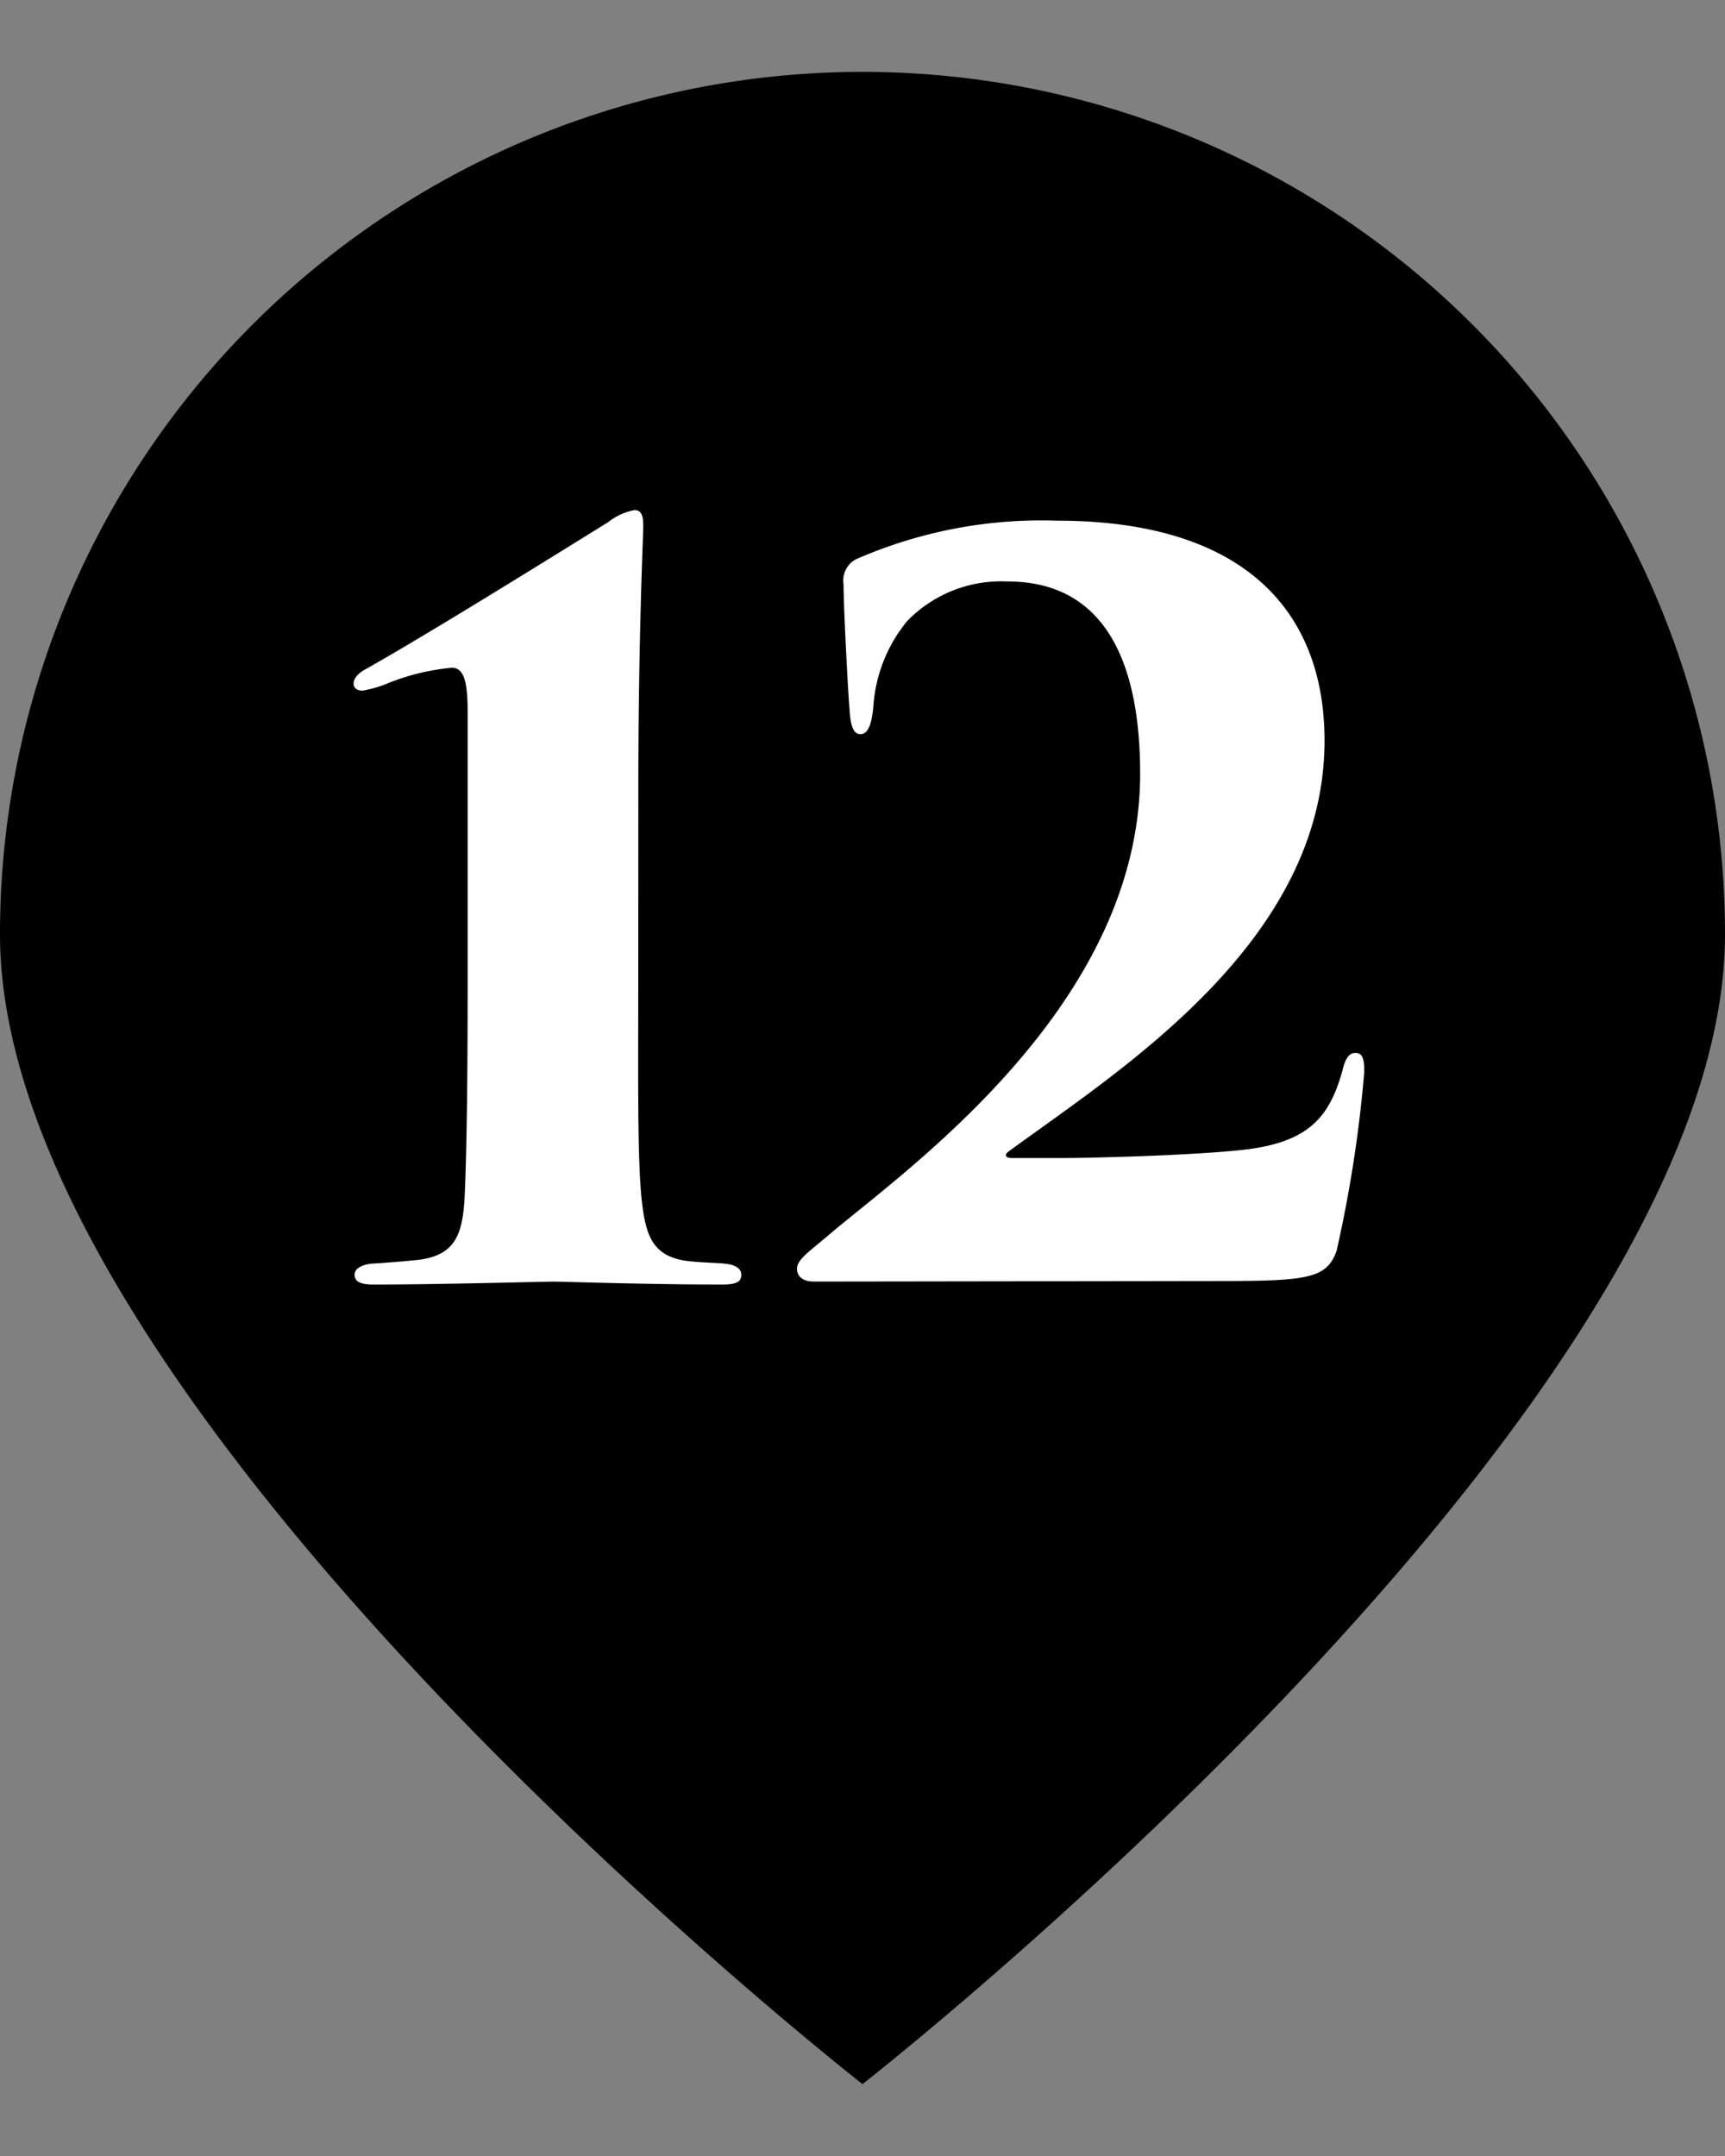 <svg xmlns="http://www.w3.org/2000/svg" viewBox="0 0 40 50"><rect x="0" y="0" width="40" height="50" fill="#808080" stroke="none"/><defs><style>.cls-1{fill:#fff;}</style></defs><g id="ポインター"><path d="M40,21.667c0,11.045-20,26.666-20,26.666S0,32.712,0,21.667a20,20,0,0,1,40,0Z"/></g><g id="文字"><path class="cls-1" d="M14.8,22.8c0,2.277-.024,4.207.092,5.127.091.736.253,1.2,1.011,1.312.345.045.713.045.92.069.23.023.367.115.367.252s-.068.23-.436.23c-1.725,0-3.7-.068-3.909-.068s-2.713.068-4.185.068c-.346,0-.437-.092-.437-.23,0-.092.069-.207.368-.252.368-.024.689-.047,1.127-.092.85-.115,1.011-.6,1.057-1.473.046-1.012.069-2.666.069-4.943V16.521c0-.667-.069-1.035-.367-1.035a5.237,5.237,0,0,0-1.45.346,2.629,2.629,0,0,1-.62.184c-.115,0-.207-.047-.207-.162s.092-.229.253-.321c1.4-.783,4.392-2.644,5.656-3.428a1.392,1.392,0,0,1,.6-.275c.185,0,.207.16.207.391,0,.183-.114,2.552-.114,6.07Z"/><path class="cls-1" d="M18.873,29.721c-.253,0-.392-.116-.392-.3,0-.207.277-.391.713-.76,1.657-1.426,7.244-5.266,7.244-10.715,0-4.025-1.955-4.461-3.082-4.461a3.034,3.034,0,0,0-2.322.92,3.479,3.479,0,0,0-.782,1.977c-.046.506-.16.644-.3.644s-.229-.138-.253-.576c-.022-.205-.138-2.3-.138-2.9a.557.557,0,0,1,.277-.575,10.7,10.7,0,0,1,4.668-.9c4.415,0,6.208,2.16,6.208,5.1,0,4.667-4.736,7.634-7.313,9.519-.137.094-.068.162.047.162h1.265c.39,0,2.736-.047,4.047-.183,1.609-.163,2.069-.784,2.368-1.84.069-.3.161-.414.3-.414.161,0,.207.115.207.437a30.038,30.038,0,0,1-.644,4.162c-.23.619-.643.69-2.644.69Z"/></g></svg>
